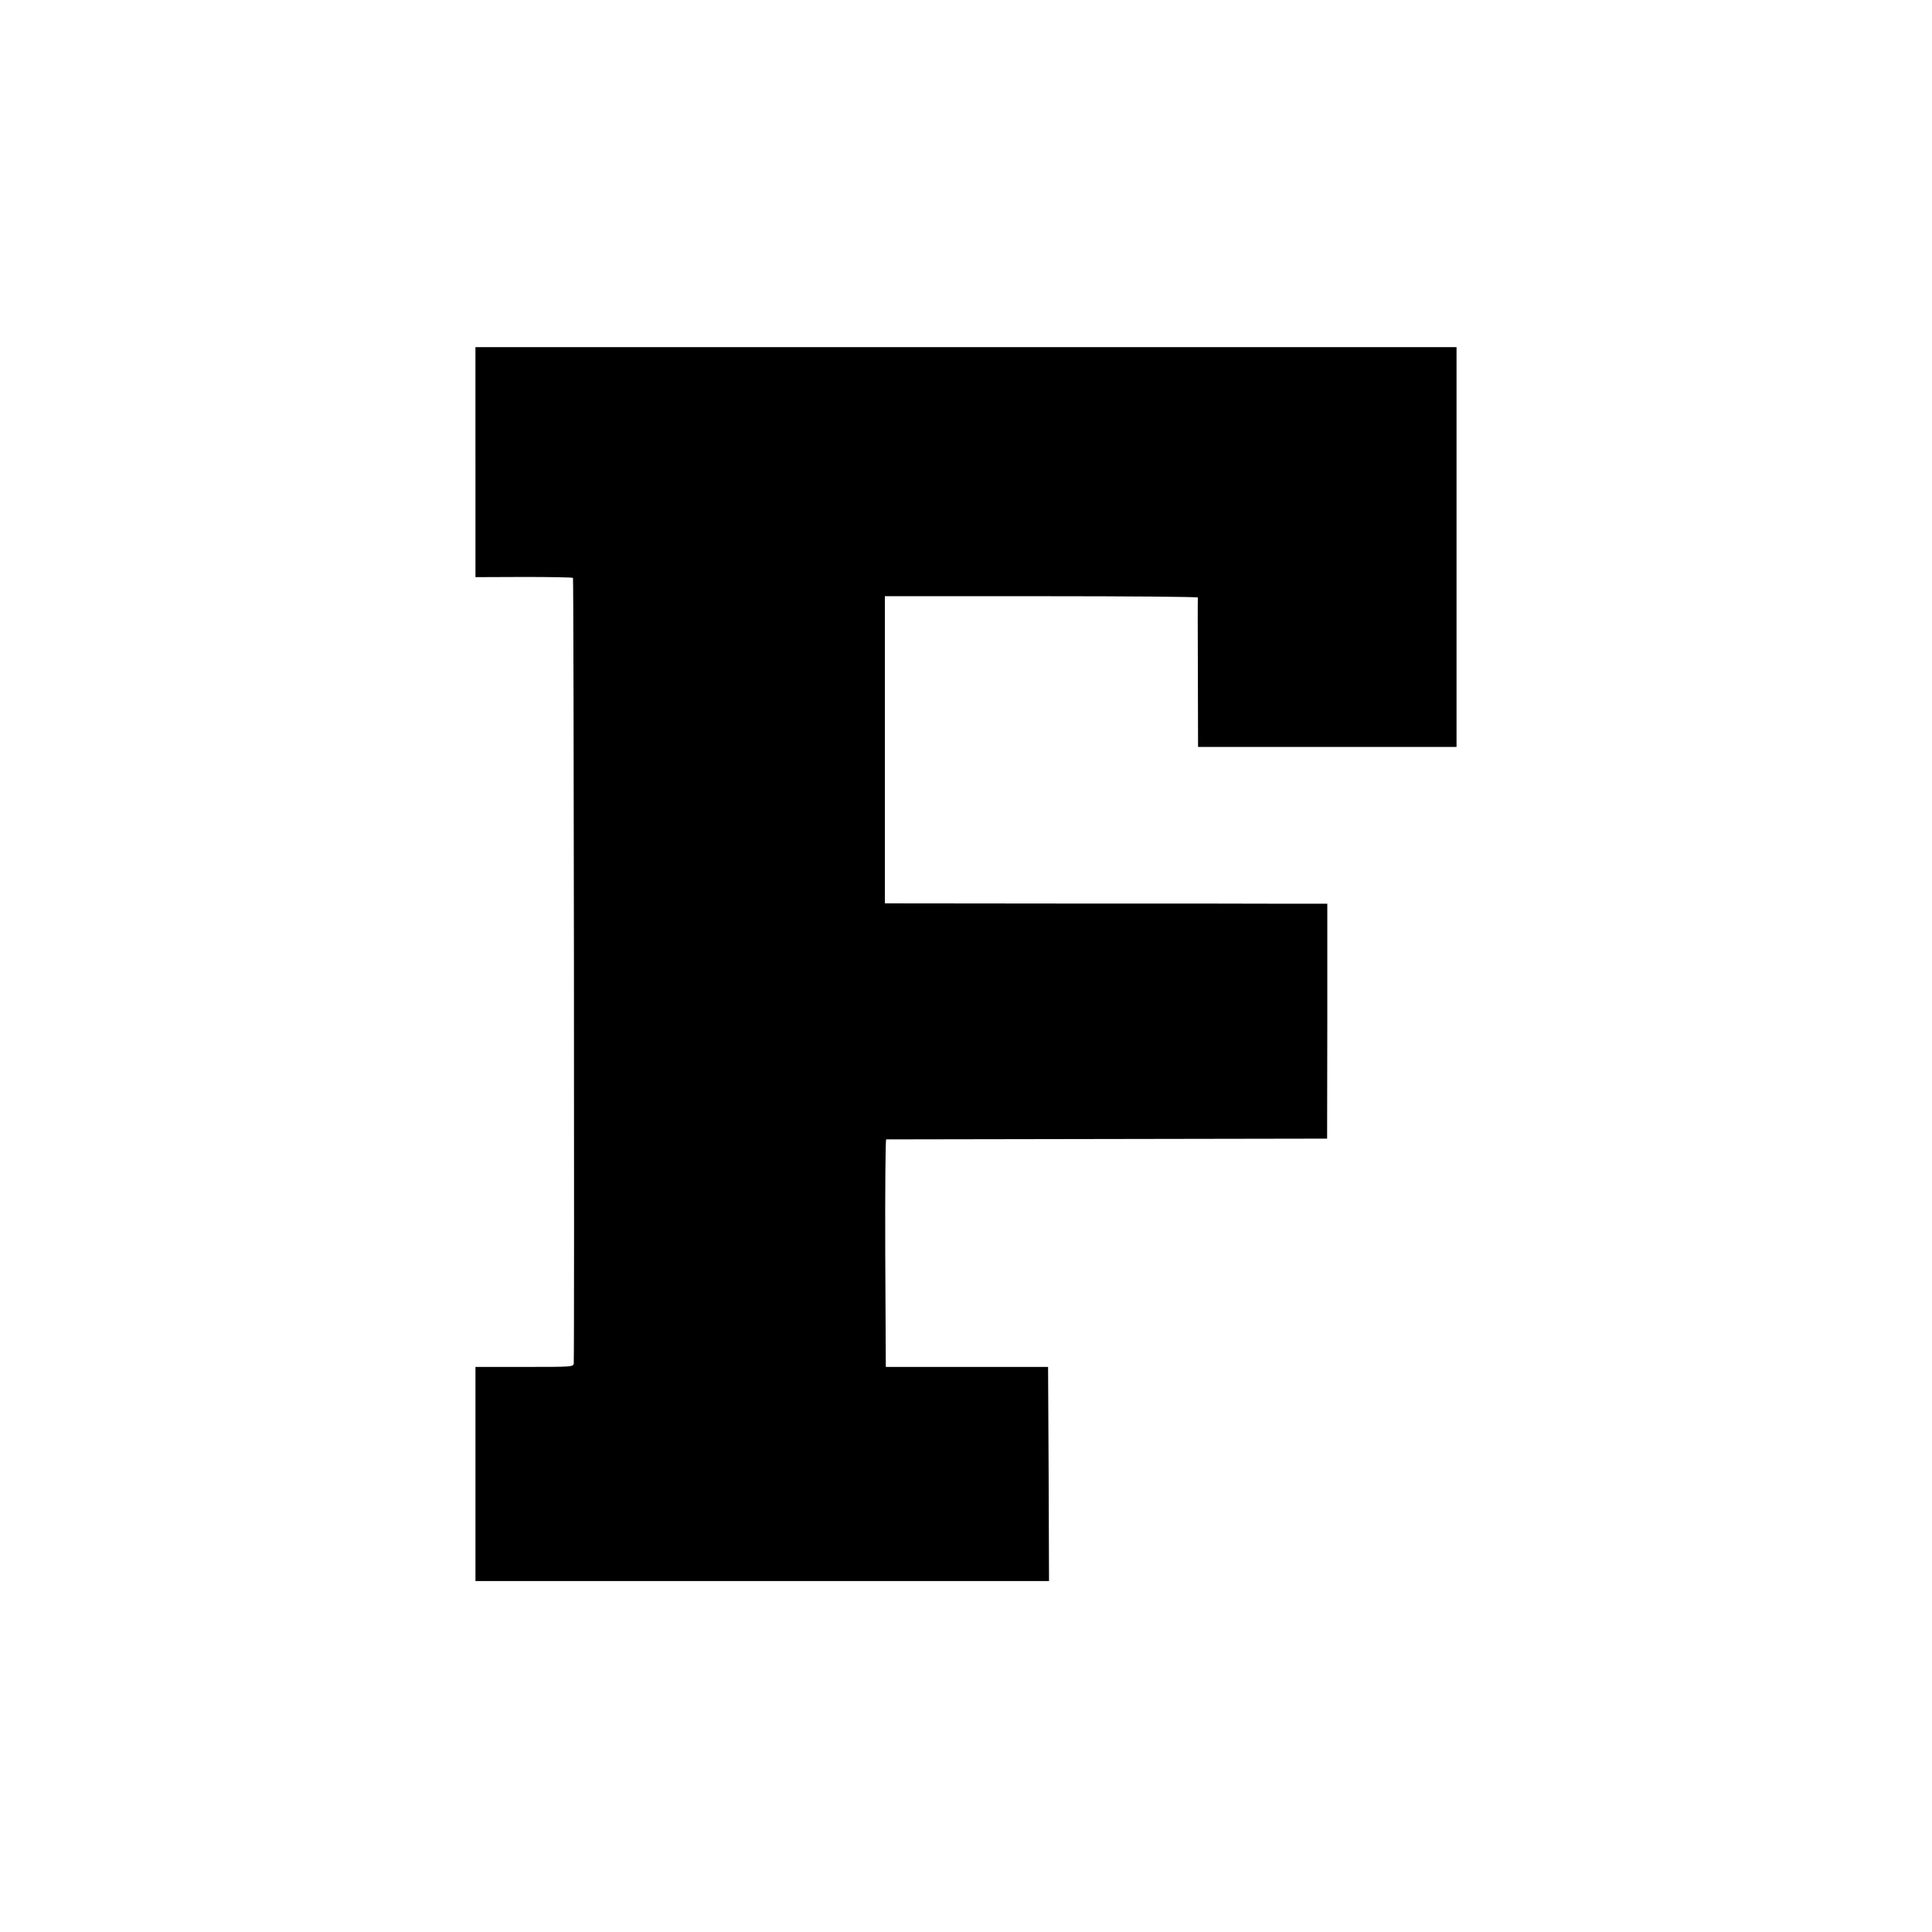 <?xml version="1.0" standalone="no"?>
<!DOCTYPE svg PUBLIC "-//W3C//DTD SVG 20010904//EN"
 "http://www.w3.org/TR/2001/REC-SVG-20010904/DTD/svg10.dtd">
<svg version="1.0" xmlns="http://www.w3.org/2000/svg"
 width="1024pt" height="1024pt" viewBox="0 0 1024 1024"
 preserveAspectRatio="xMidYMid meet">
<g transform="translate(0,1024) scale(0.1,-0.1)"
fill="#000000" stroke="none">
<path d="M2520 7790 l0 -609 255 1 c141 0 258 -2 262 -5 4 -5 8 -4040 4 -4162
-1 -20 -7 -20 -261 -20 l-260 0 0 -567 0 -568 1520 0 1520 0 -2 567 -3 568
-430 0 -430 0 -3 603 c-1 331 1 602 5 603 5 0 532 1 1173 2 l1164 2 1 623 0
622 -200 0 c-110 1 -638 1 -1172 1 l-973 1 0 814 0 814 830 0 c456 0 829 -3
829 -7 -1 -5 -1 -184 0 -400 l1 -392 685 0 685 0 0 1059 0 1060 -2600 0 -2600
0 0 -610z"/>
</g>
</svg>
